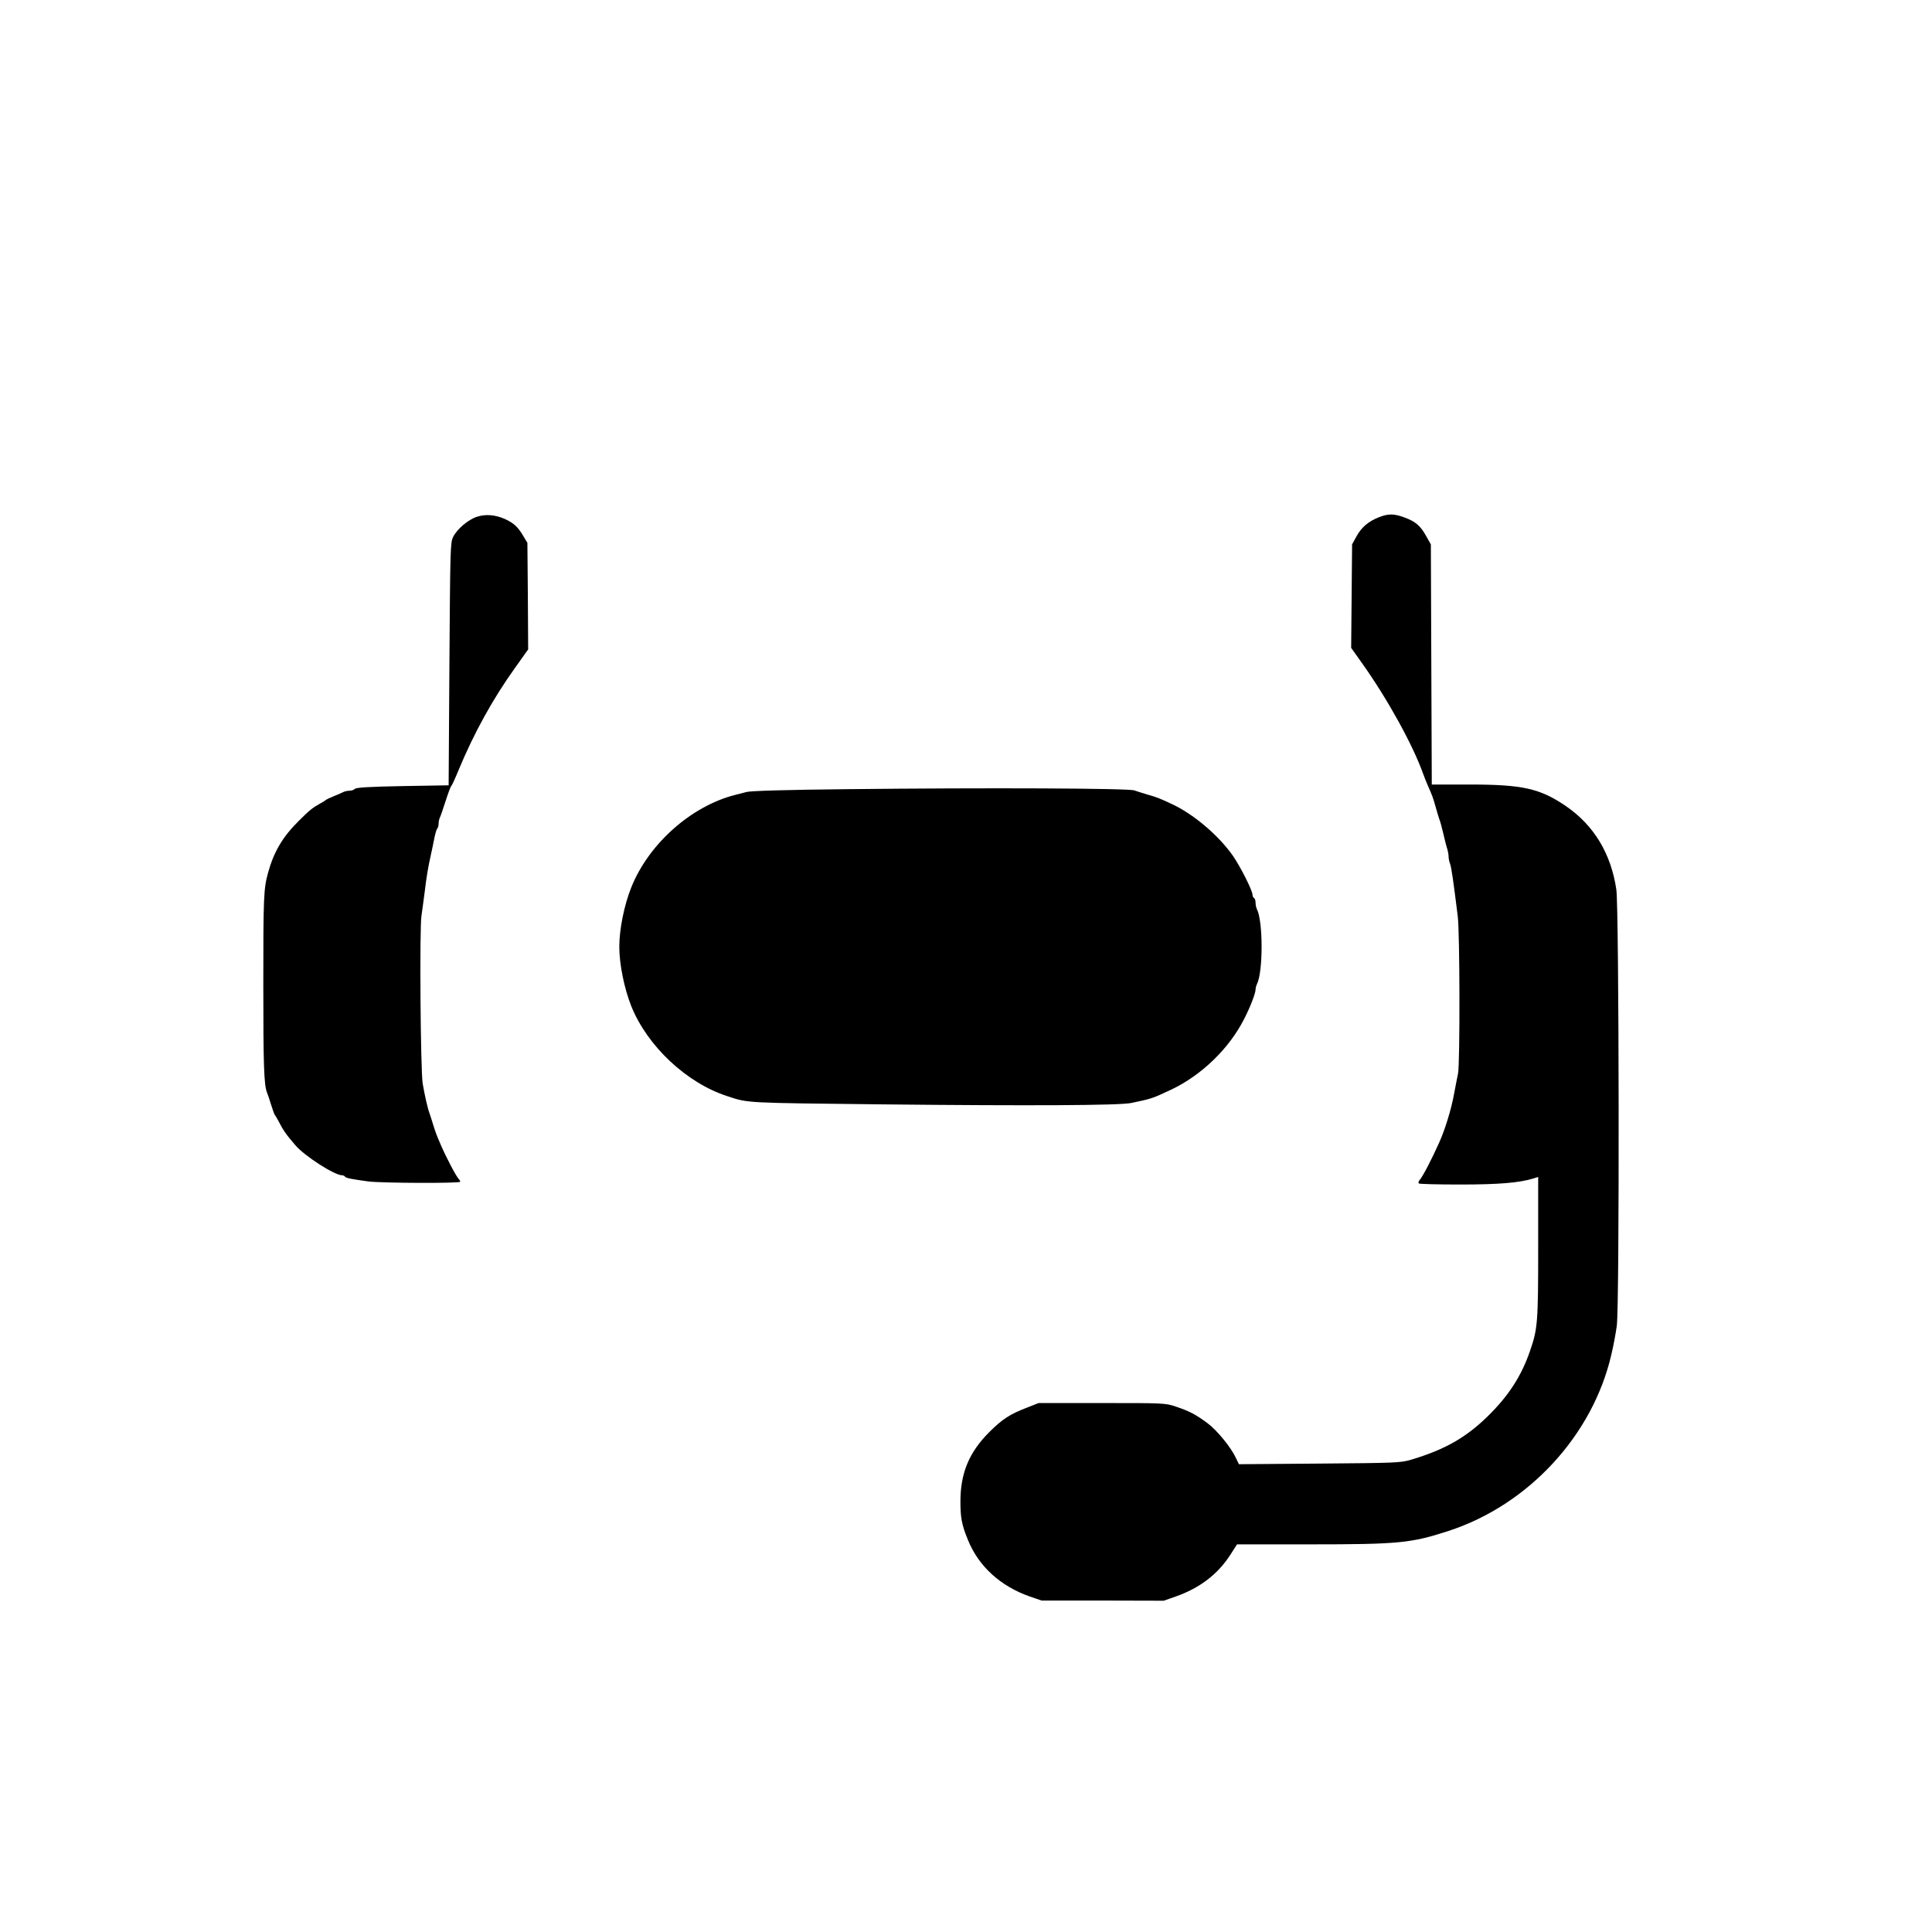 <?xml version="1.0" standalone="no"?>
<!DOCTYPE svg PUBLIC "-//W3C//DTD SVG 20010904//EN"
 "http://www.w3.org/TR/2001/REC-SVG-20010904/DTD/svg10.dtd">
<svg version="1.0" xmlns="http://www.w3.org/2000/svg"
 width="1251pt" height="1251pt" viewBox="0 0 1251 1251"
 preserveAspectRatio="xMidYMid meet">
<g transform="translate(0,1251) scale(0.1,-0.1)"
fill="#000000" stroke="none">
<path d="M3089 9164 c-57 -18 -130 -80 -155 -131 -18 -36 -19 -81 -24 -823
l-5 -785 -297 -5 c-214 -4 -301 -9 -310 -18 -7 -7 -22 -12 -35 -12 -13 0 -31
-4 -41 -9 -9 -5 -37 -17 -62 -27 -25 -10 -47 -21 -50 -24 -3 -3 -20 -14 -39
-24 -48 -27 -67 -42 -136 -111 -105 -104 -161 -199 -199 -335 -29 -105 -31
-159 -31 -720 0 -526 4 -654 24 -705 5 -11 17 -47 27 -80 10 -33 21 -62 24
-65 3 -3 12 -19 21 -35 35 -68 49 -87 112 -161 60 -70 253 -194 302 -194 7 0
16 -4 19 -9 6 -9 40 -16 151 -31 87 -11 595 -13 595 -2 0 4 -4 12 -9 17 -18
19 -81 139 -116 220 -28 65 -33 77 -51 135 -9 30 -20 64 -24 75 -11 29 -31
117 -43 189 -14 84 -21 1003 -8 1086 5 36 15 106 21 155 11 92 21 155 39 235
6 25 15 72 22 105 6 33 15 64 20 69 5 6 9 20 9 33 0 13 4 31 9 41 5 9 21 58
37 107 16 50 32 92 36 95 4 3 26 51 48 105 99 238 221 460 366 662 l84 118 -2
345 -3 345 -27 45 c-34 58 -62 84 -120 110 -62 27 -123 32 -179 14z"/>
<path d="M8929 9161 c-68 -27 -112 -64 -145 -123 l-29 -53 -3 -335 -3 -335 71
-100 c165 -232 329 -529 396 -718 7 -20 21 -54 30 -75 30 -68 33 -77 50 -137
9 -33 20 -69 24 -80 5 -11 16 -51 25 -90 9 -38 20 -84 26 -101 5 -17 9 -40 9
-52 0 -11 4 -31 9 -44 9 -21 22 -115 50 -339 14 -105 15 -962 2 -1021 -5 -24
-17 -83 -26 -133 -17 -95 -58 -229 -95 -311 -51 -114 -106 -220 -129 -247 -6
-8 -8 -17 -4 -20 3 -4 124 -7 267 -7 251 0 383 11 474 39 l32 10 0 -455 c0
-483 -3 -528 -52 -669 -56 -165 -141 -295 -275 -426 -142 -139 -279 -216 -496
-281 -69 -20 -96 -21 -594 -25 l-521 -4 -18 38 c-32 70 -124 183 -187 229 -76
56 -114 76 -203 106 -68 23 -77 23 -479 23 l-410 0 -71 -28 c-115 -44 -164
-76 -249 -161 -130 -130 -186 -265 -186 -448 0 -105 8 -150 48 -248 69 -172
211 -301 402 -368 l76 -26 395 0 395 -1 80 28 c155 55 271 144 352 270 l43 67
472 0 c578 0 655 8 898 87 518 169 934 620 1054 1143 14 58 29 141 35 185 18
129 15 2702 -3 2825 -34 232 -145 416 -326 540 -169 115 -280 140 -627 140
l-242 0 -3 778 -3 777 -30 53 c-36 66 -69 95 -140 121 -67 25 -105 26 -166 2z"/>
<path d="M5485 7400 c-393 -4 -624 -11 -650 -18 -22 -6 -57 -15 -78 -20 -283
-73 -557 -317 -669 -597 -46 -114 -78 -272 -78 -385 0 -113 32 -271 78 -386
104 -258 358 -497 622 -582 137 -45 104 -43 1005 -53 957 -10 1535 -7 1610 9
135 28 138 30 260 87 197 94 374 266 471 457 41 80 74 167 74 191 0 9 4 25 9
35 40 78 40 406 0 484 -5 10 -9 29 -9 42 0 14 -4 28 -10 31 -5 3 -10 13 -10
22 0 27 -79 183 -127 252 -94 134 -258 272 -398 336 -82 38 -92 42 -155 60
-30 9 -68 21 -85 27 -36 14 -948 18 -1860 8z"/>
</g>
</svg>
